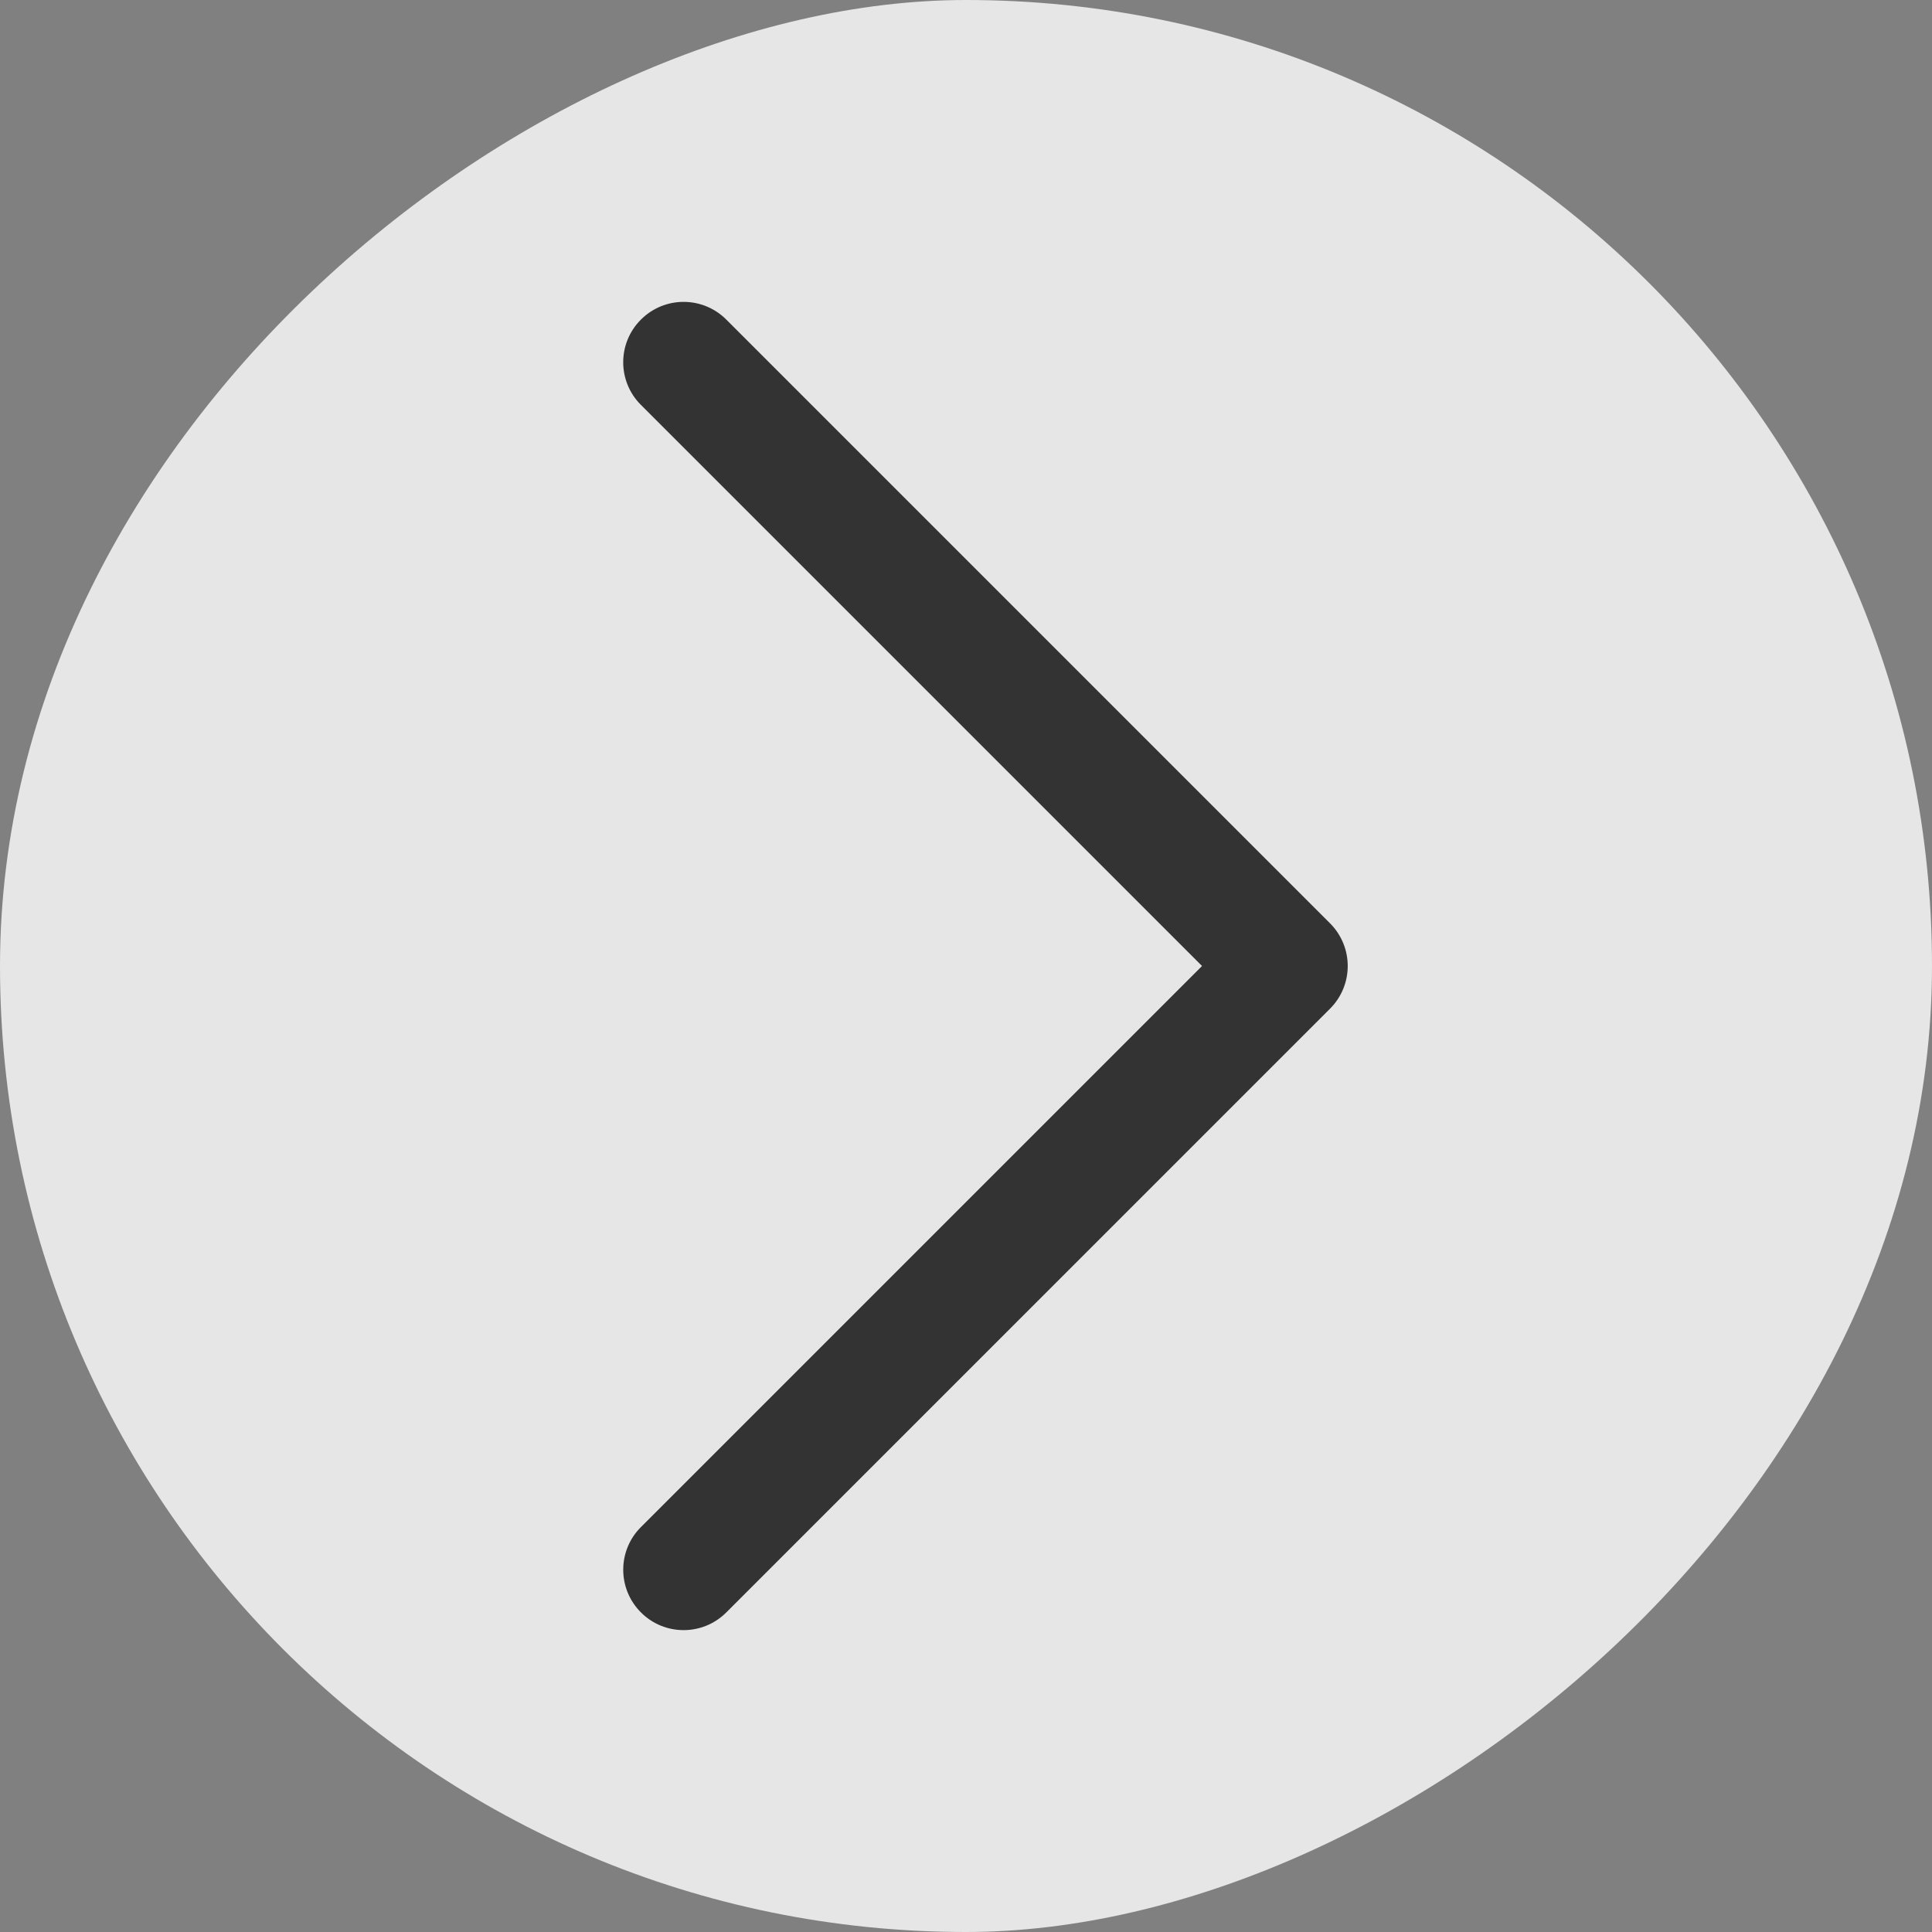 <svg width="31" height="31" viewBox="0 0 31 31" fill="none" xmlns="http://www.w3.org/2000/svg">
<rect x="0" y="0" width="31" height="31" fill="#808080" stroke="none"/>
<rect y="31" width="31" height="31" rx="15.5" transform="rotate(-90 0 31)" fill="white" fill-opacity="0.8"/>
<path d="M21.625 15.5C21.625 15.748 21.53 15.996 21.341 16.185L11.654 25.872C11.275 26.251 10.662 26.251 10.284 25.872C9.906 25.494 9.905 24.881 10.284 24.503L19.287 15.5L10.284 6.497C9.905 6.119 9.905 5.506 10.284 5.128C10.662 4.749 11.275 4.749 11.654 5.128L21.341 14.815C21.53 15.004 21.625 15.252 21.625 15.5Z" fill="#333333"/>
</svg>
